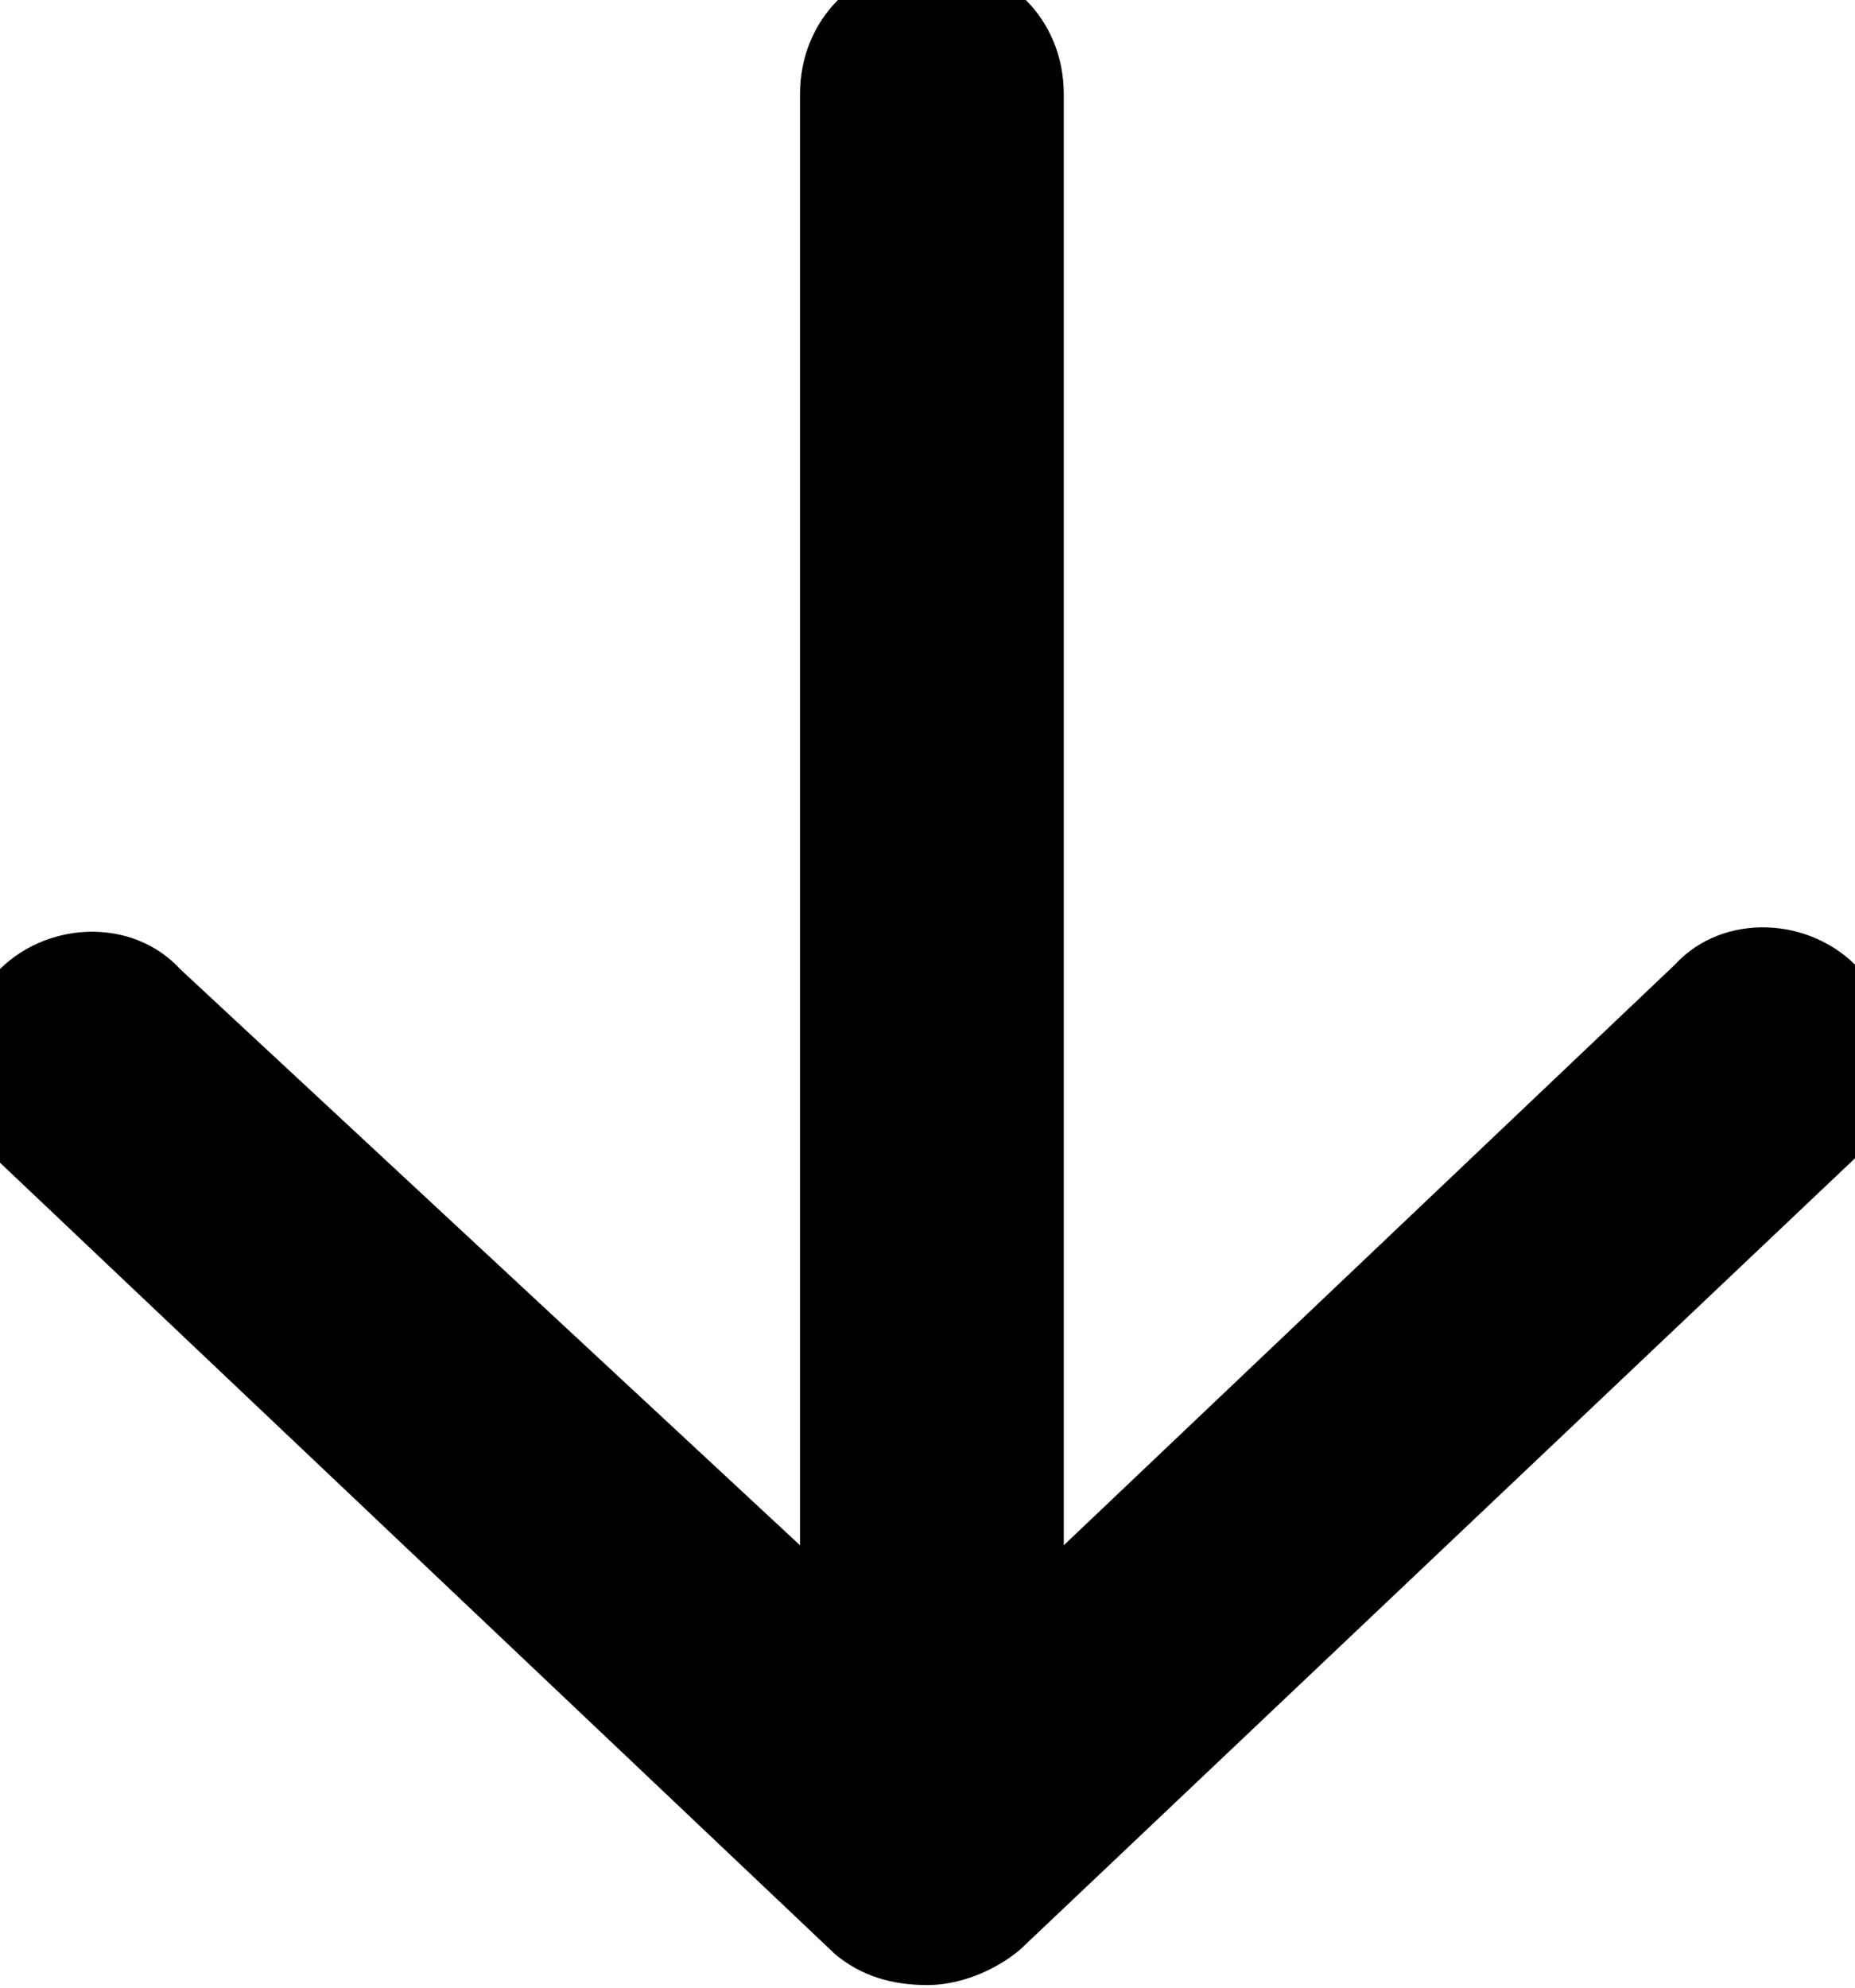 <?xml version="1.0" encoding="utf-8"?>
<!-- Generator: Adobe Illustrator 25.0.0, SVG Export Plug-In . SVG Version: 6.00 Build 0)  -->
<svg version="1.1"
	 id="Layer_1" xmlns:cc="http://creativecommons.org/ns#" xmlns:dc="http://purl.org/dc/elements/1.1/" xmlns:inkscape="http://www.inkscape.org/namespaces/inkscape" xmlns:rdf="http://www.w3.org/1999/02/22-rdf-syntax-ns#" xmlns:sodipodi="http://sodipodi.sourceforge.net/DTD/sodipodi-0.dtd" xmlns:svg="http://www.w3.org/2000/svg"
	 xmlns="http://www.w3.org/2000/svg" xmlns:xlink="http://www.w3.org/1999/xlink" x="0px" y="0px" viewBox="0 0 42.2 45.2"
	 style="enable-background:new 0 0 42.2 45.2;" xml:space="preserve">
<g transform="translate(0,-952.362)">
	<path d="M21.1,997.5c0.7,0,1.5-0.3,2.1-0.8l19-18c1.2-1.1,1.2-3.1,0.1-4.3c-1.1-1.2-3.1-1.3-4.2-0.1l-13.9,13.2v-33
		c0-1.7-1.3-3-3-3c-1.7,0-3,1.3-3,3v33L4.1,974.4c-1.1-1.2-3.1-1.1-4.2,0.1c-1.1,1.2-1.1,3.2,0.1,4.3l19,18
		C19.6,997.3,20.3,997.5,21.1,997.5L21.1,997.5z"/>
</g>
</svg>
